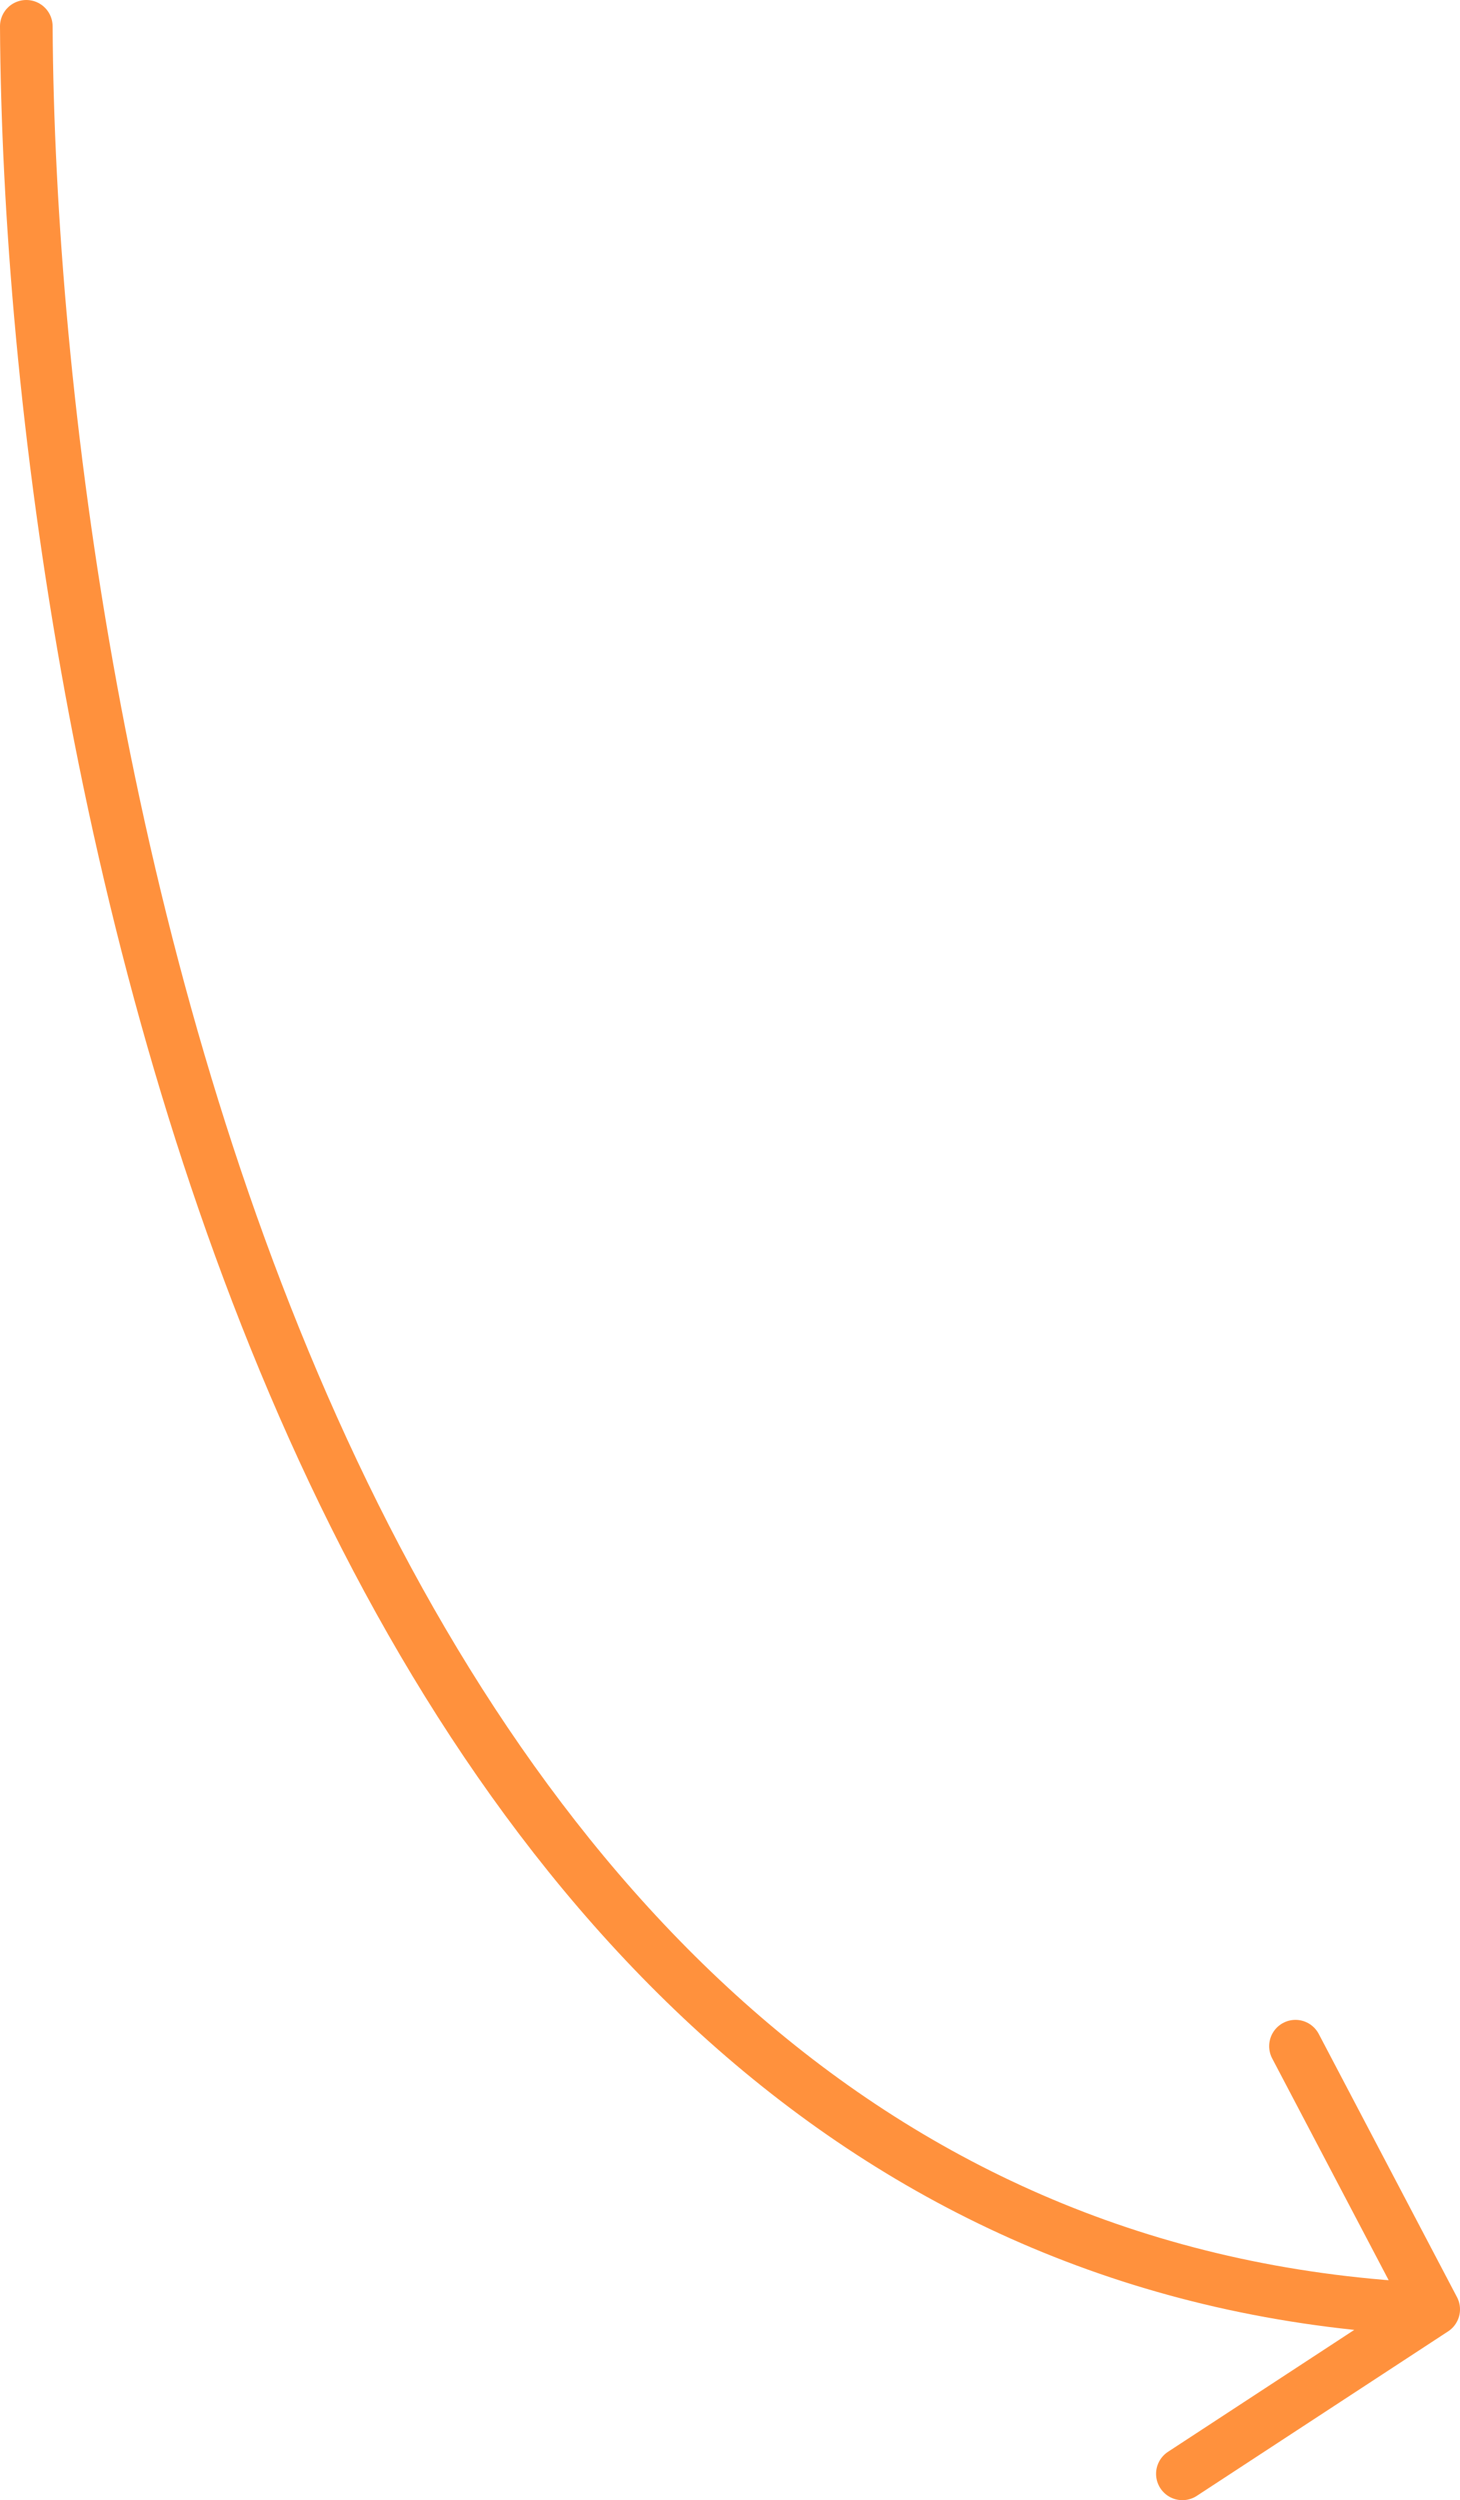 <?xml version="1.0" encoding="UTF-8"?> <svg xmlns="http://www.w3.org/2000/svg" width="111" height="190" viewBox="0 0 111 190" fill="none"> <path d="M2 2C2.318 58.333 24.164 171.9 109 175.5M109 175.5L98.491 155.5M109 175.5L89.893 188" stroke="#FF913D" stroke-width="4" stroke-linecap="round" stroke-linejoin="round"></path> </svg> 